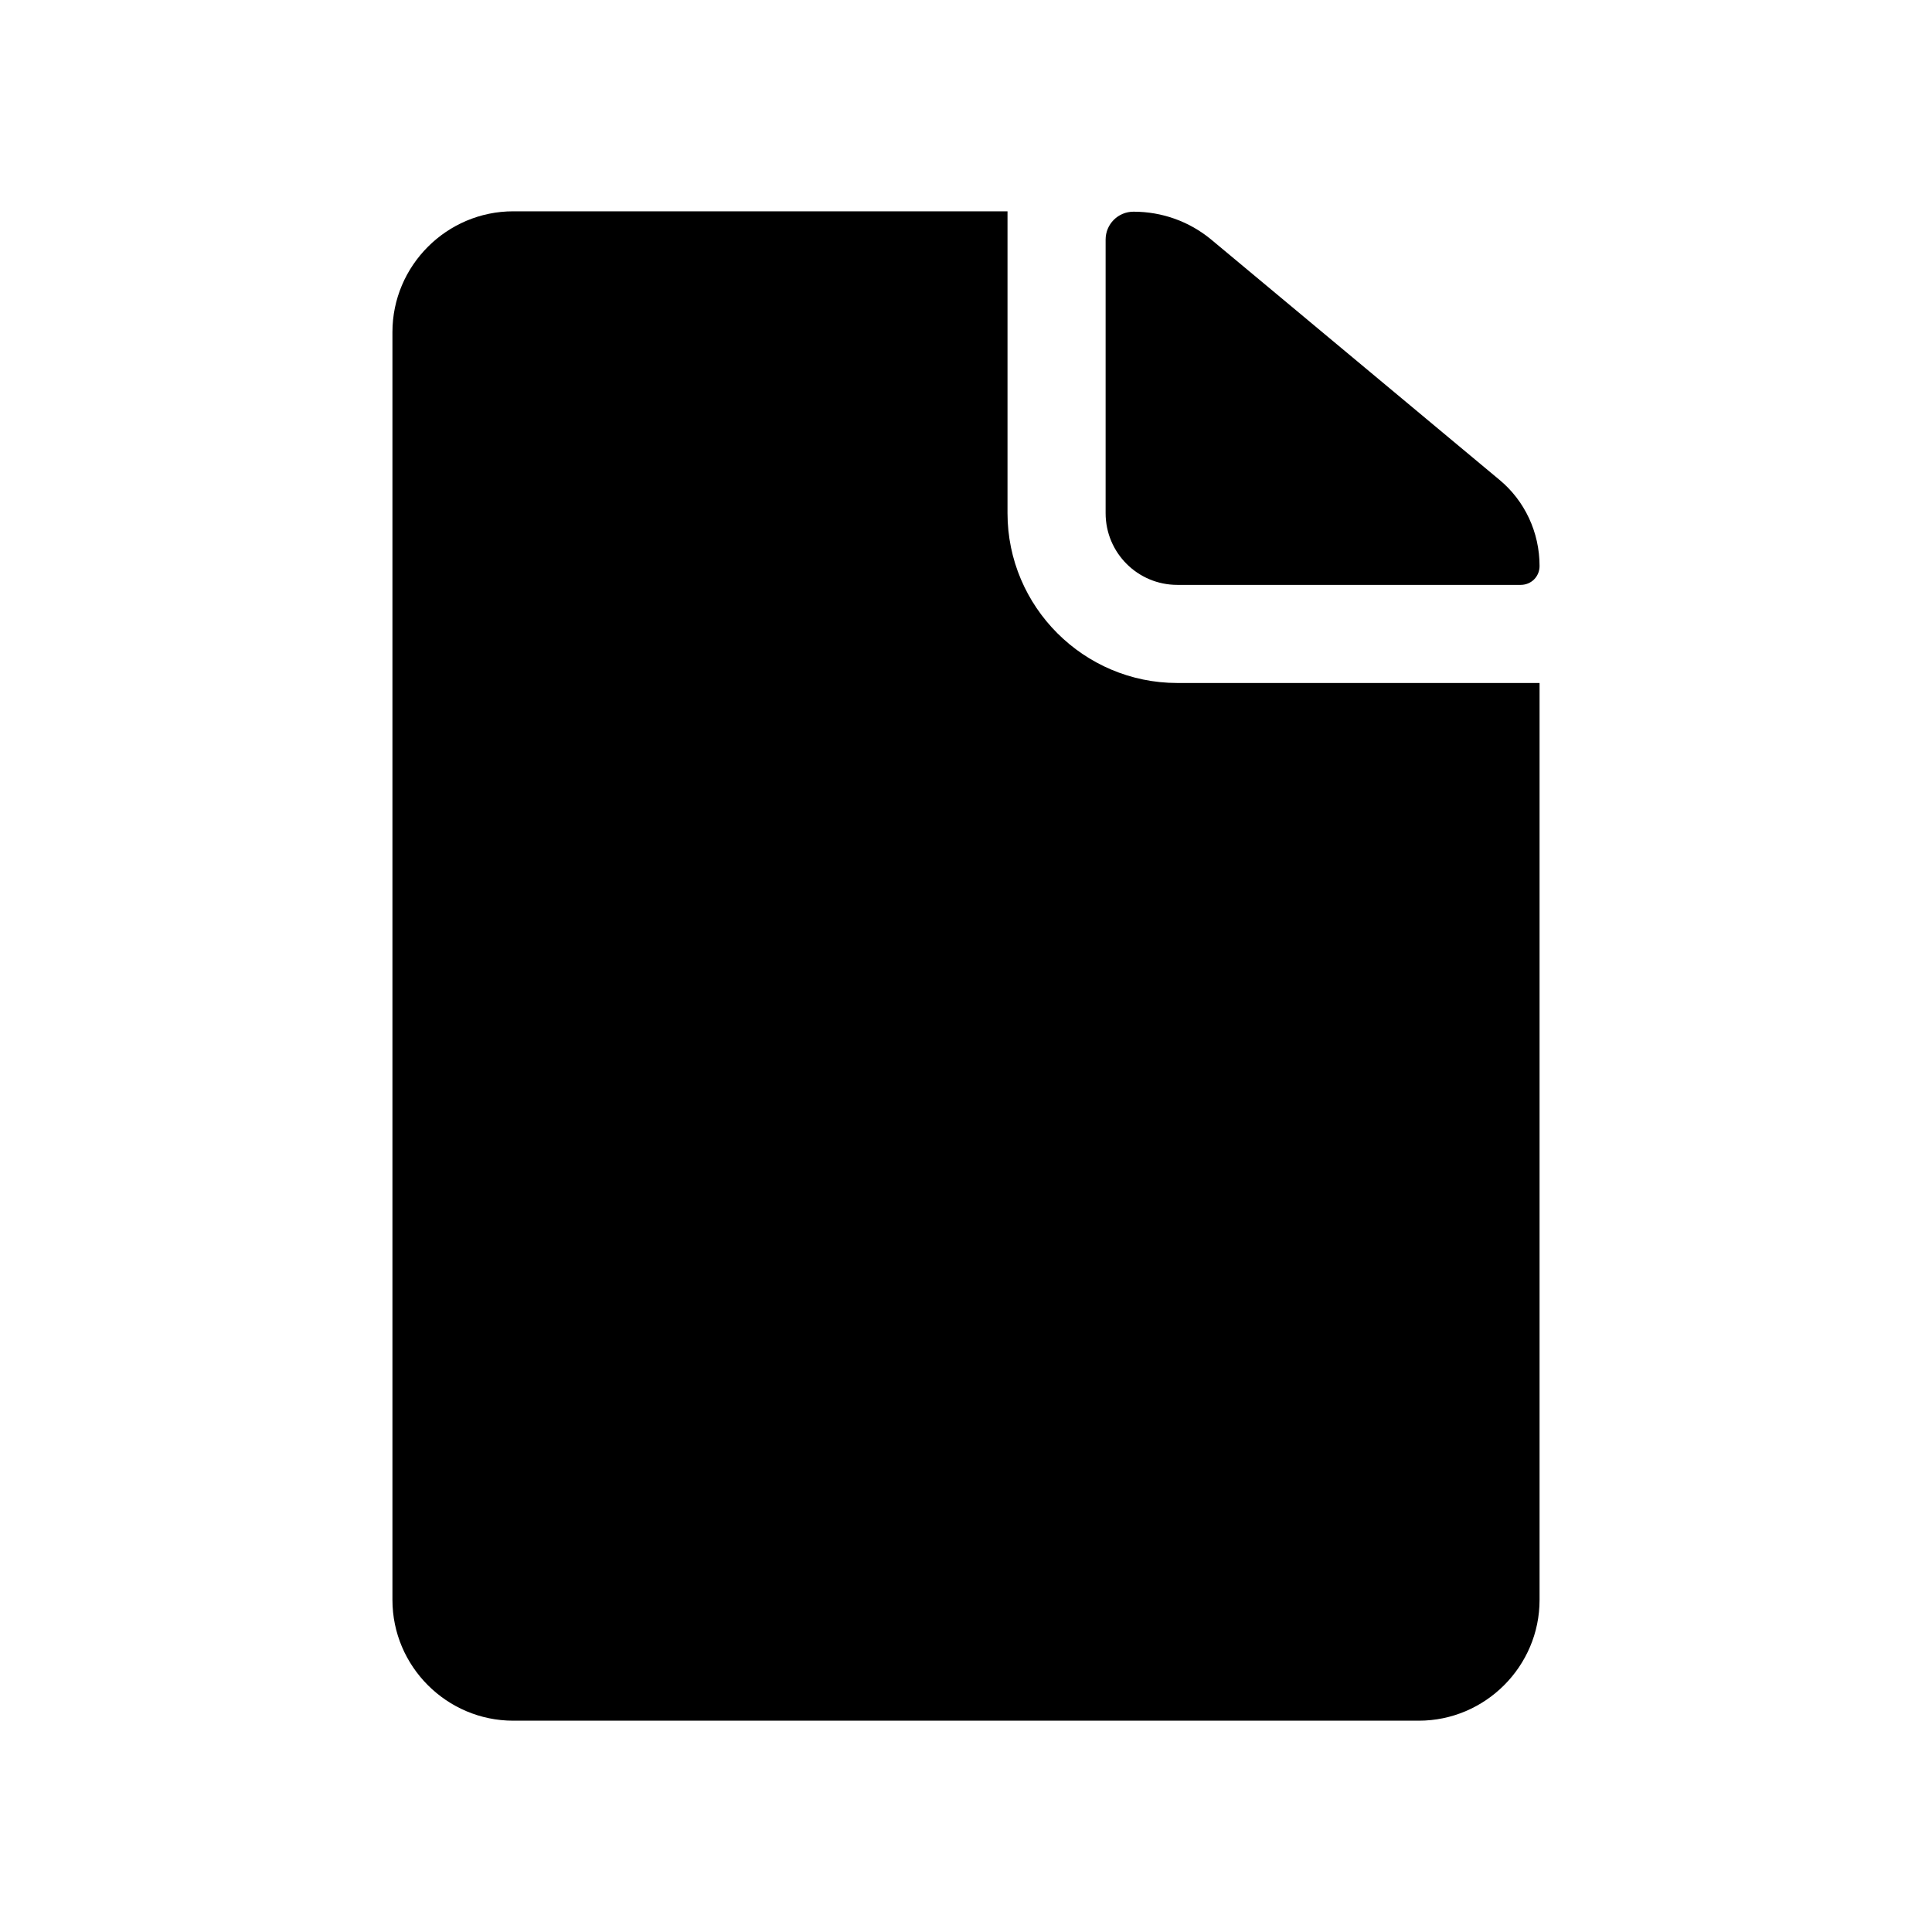 <?xml version="1.0" encoding="utf-8"?>
<!-- Generator: Adobe Illustrator 22.0.1, SVG Export Plug-In . SVG Version: 6.00 Build 0)  -->
<svg version="1.1" id="Layer_1" xmlns="http://www.w3.org/2000/svg" xmlns:xlink="http://www.w3.org/1999/xlink" x="0px" y="0px"
	 viewBox="0 0 512 512" style="enable-background:new 0 0 512 512;" xml:space="preserve">
<g>
	<path d="M312,155h91c2.8,0,5-2.2,5-5v0c0-8.9-3.9-17.3-10.7-22.9l-76.3-63.6c-5.8-4.8-13-7.4-20.6-7.4l0,0c-4.1,0-7.4,3.3-7.4,7.4
		V136C293,146.5,301.5,155,312,155z"/>
	<path d="M267,136V56H136c-17.6,0-32,14.4-32,32v336c0,17.6,14.4,32,32,32h240c17.6,0,32-14.4,32-32V181h-96
		C287.2,181,267,160.8,267,136z"/>
</g>
</svg>
